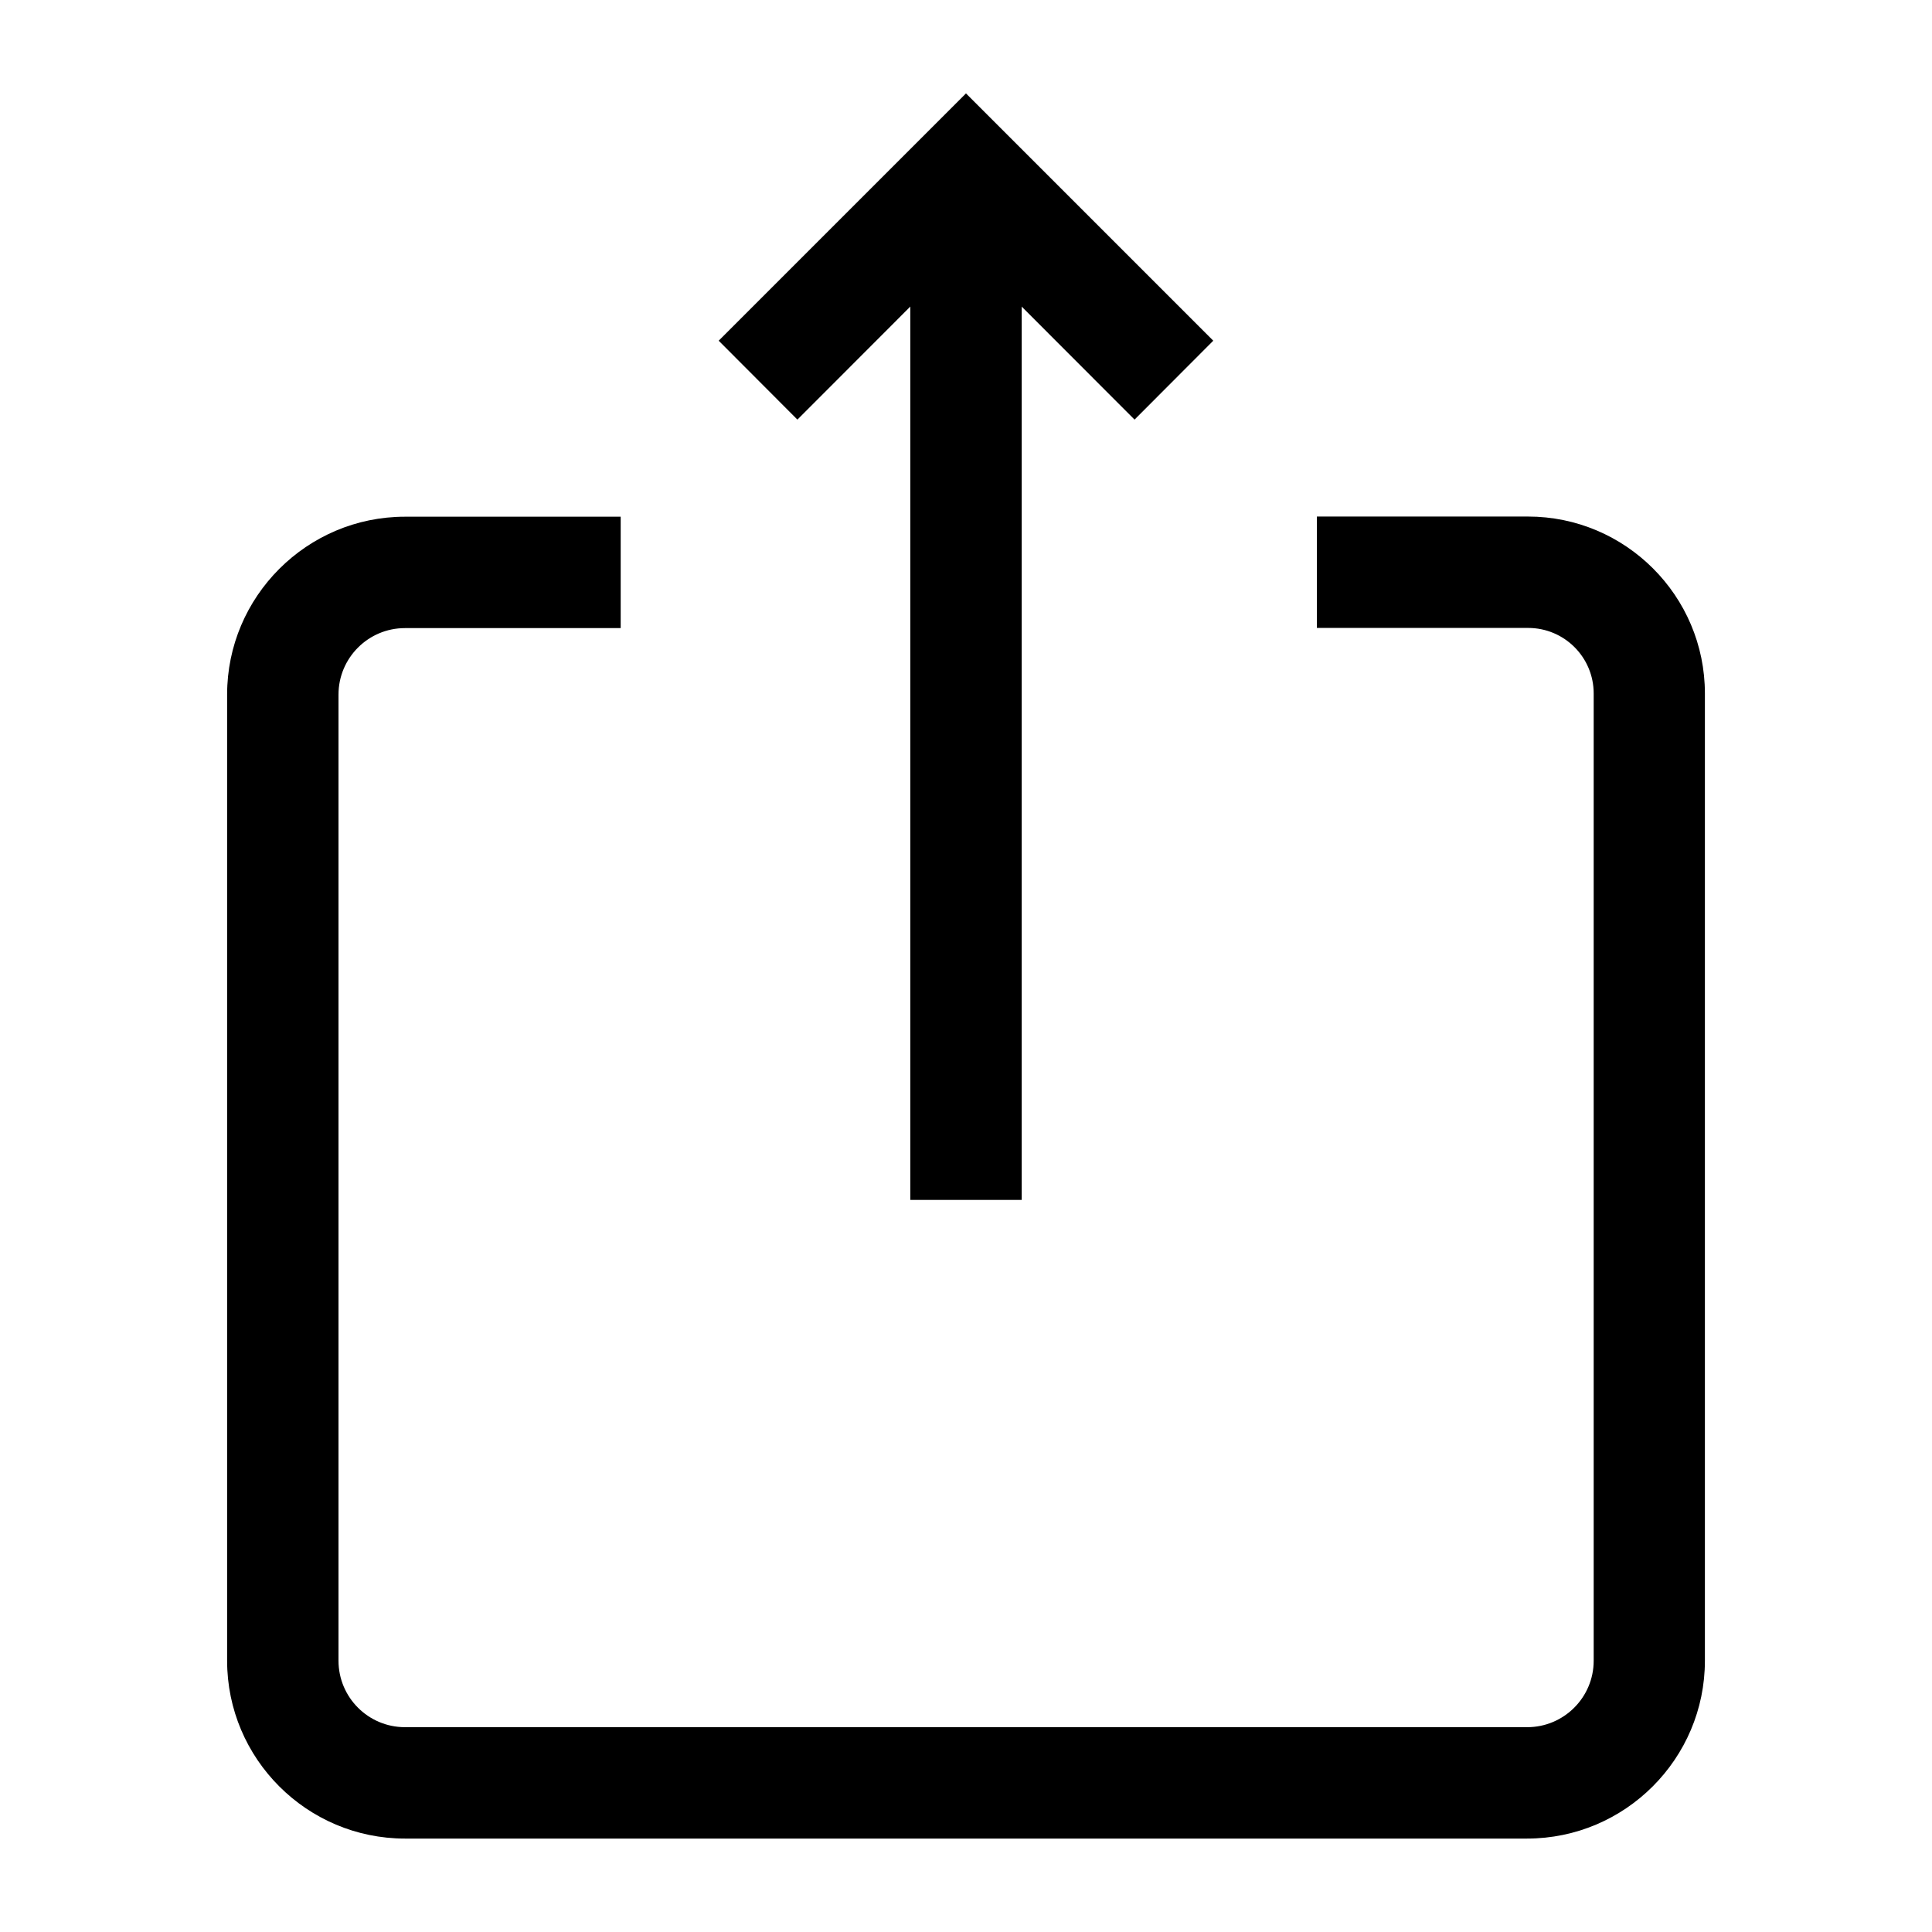 <?xml version="1.0" encoding="UTF-8"?>
<!-- Uploaded to: SVG Repo, www.svgrepo.com, Generator: SVG Repo Mixer Tools -->
<svg fill="#000000" width="800px" height="800px" version="1.1" viewBox="144 144 512 512" xmlns="http://www.w3.org/2000/svg">
 <g>
  <path d="m355.32 255.2-20.859-20.91 65.535-65.535 65.531 65.535-20.859 20.91-44.672-44.723z"/>
  <path d="m385.24 189.42h29.52v272.57h-29.52z"/>
  <path d="m548.68 631.24h-297.36c-25.977 0-47.133-21.156-47.133-47.133v-256.04c0-25.977 21.156-47.133 47.133-47.133h57.168v29.52h-57.168c-9.742 0-17.613 7.922-17.613 17.613v256.04c0 9.691 7.871 17.613 17.613 17.613h297.41c9.691 0 17.613-7.871 17.613-17.613v-256.33c0-9.594-7.773-17.367-17.367-17.367h-55.988v-29.52h55.941c25.828 0 46.887 21.008 46.887 46.887v256.33c0 25.977-21.156 47.133-47.137 47.133z"/>
 </g>
</svg>